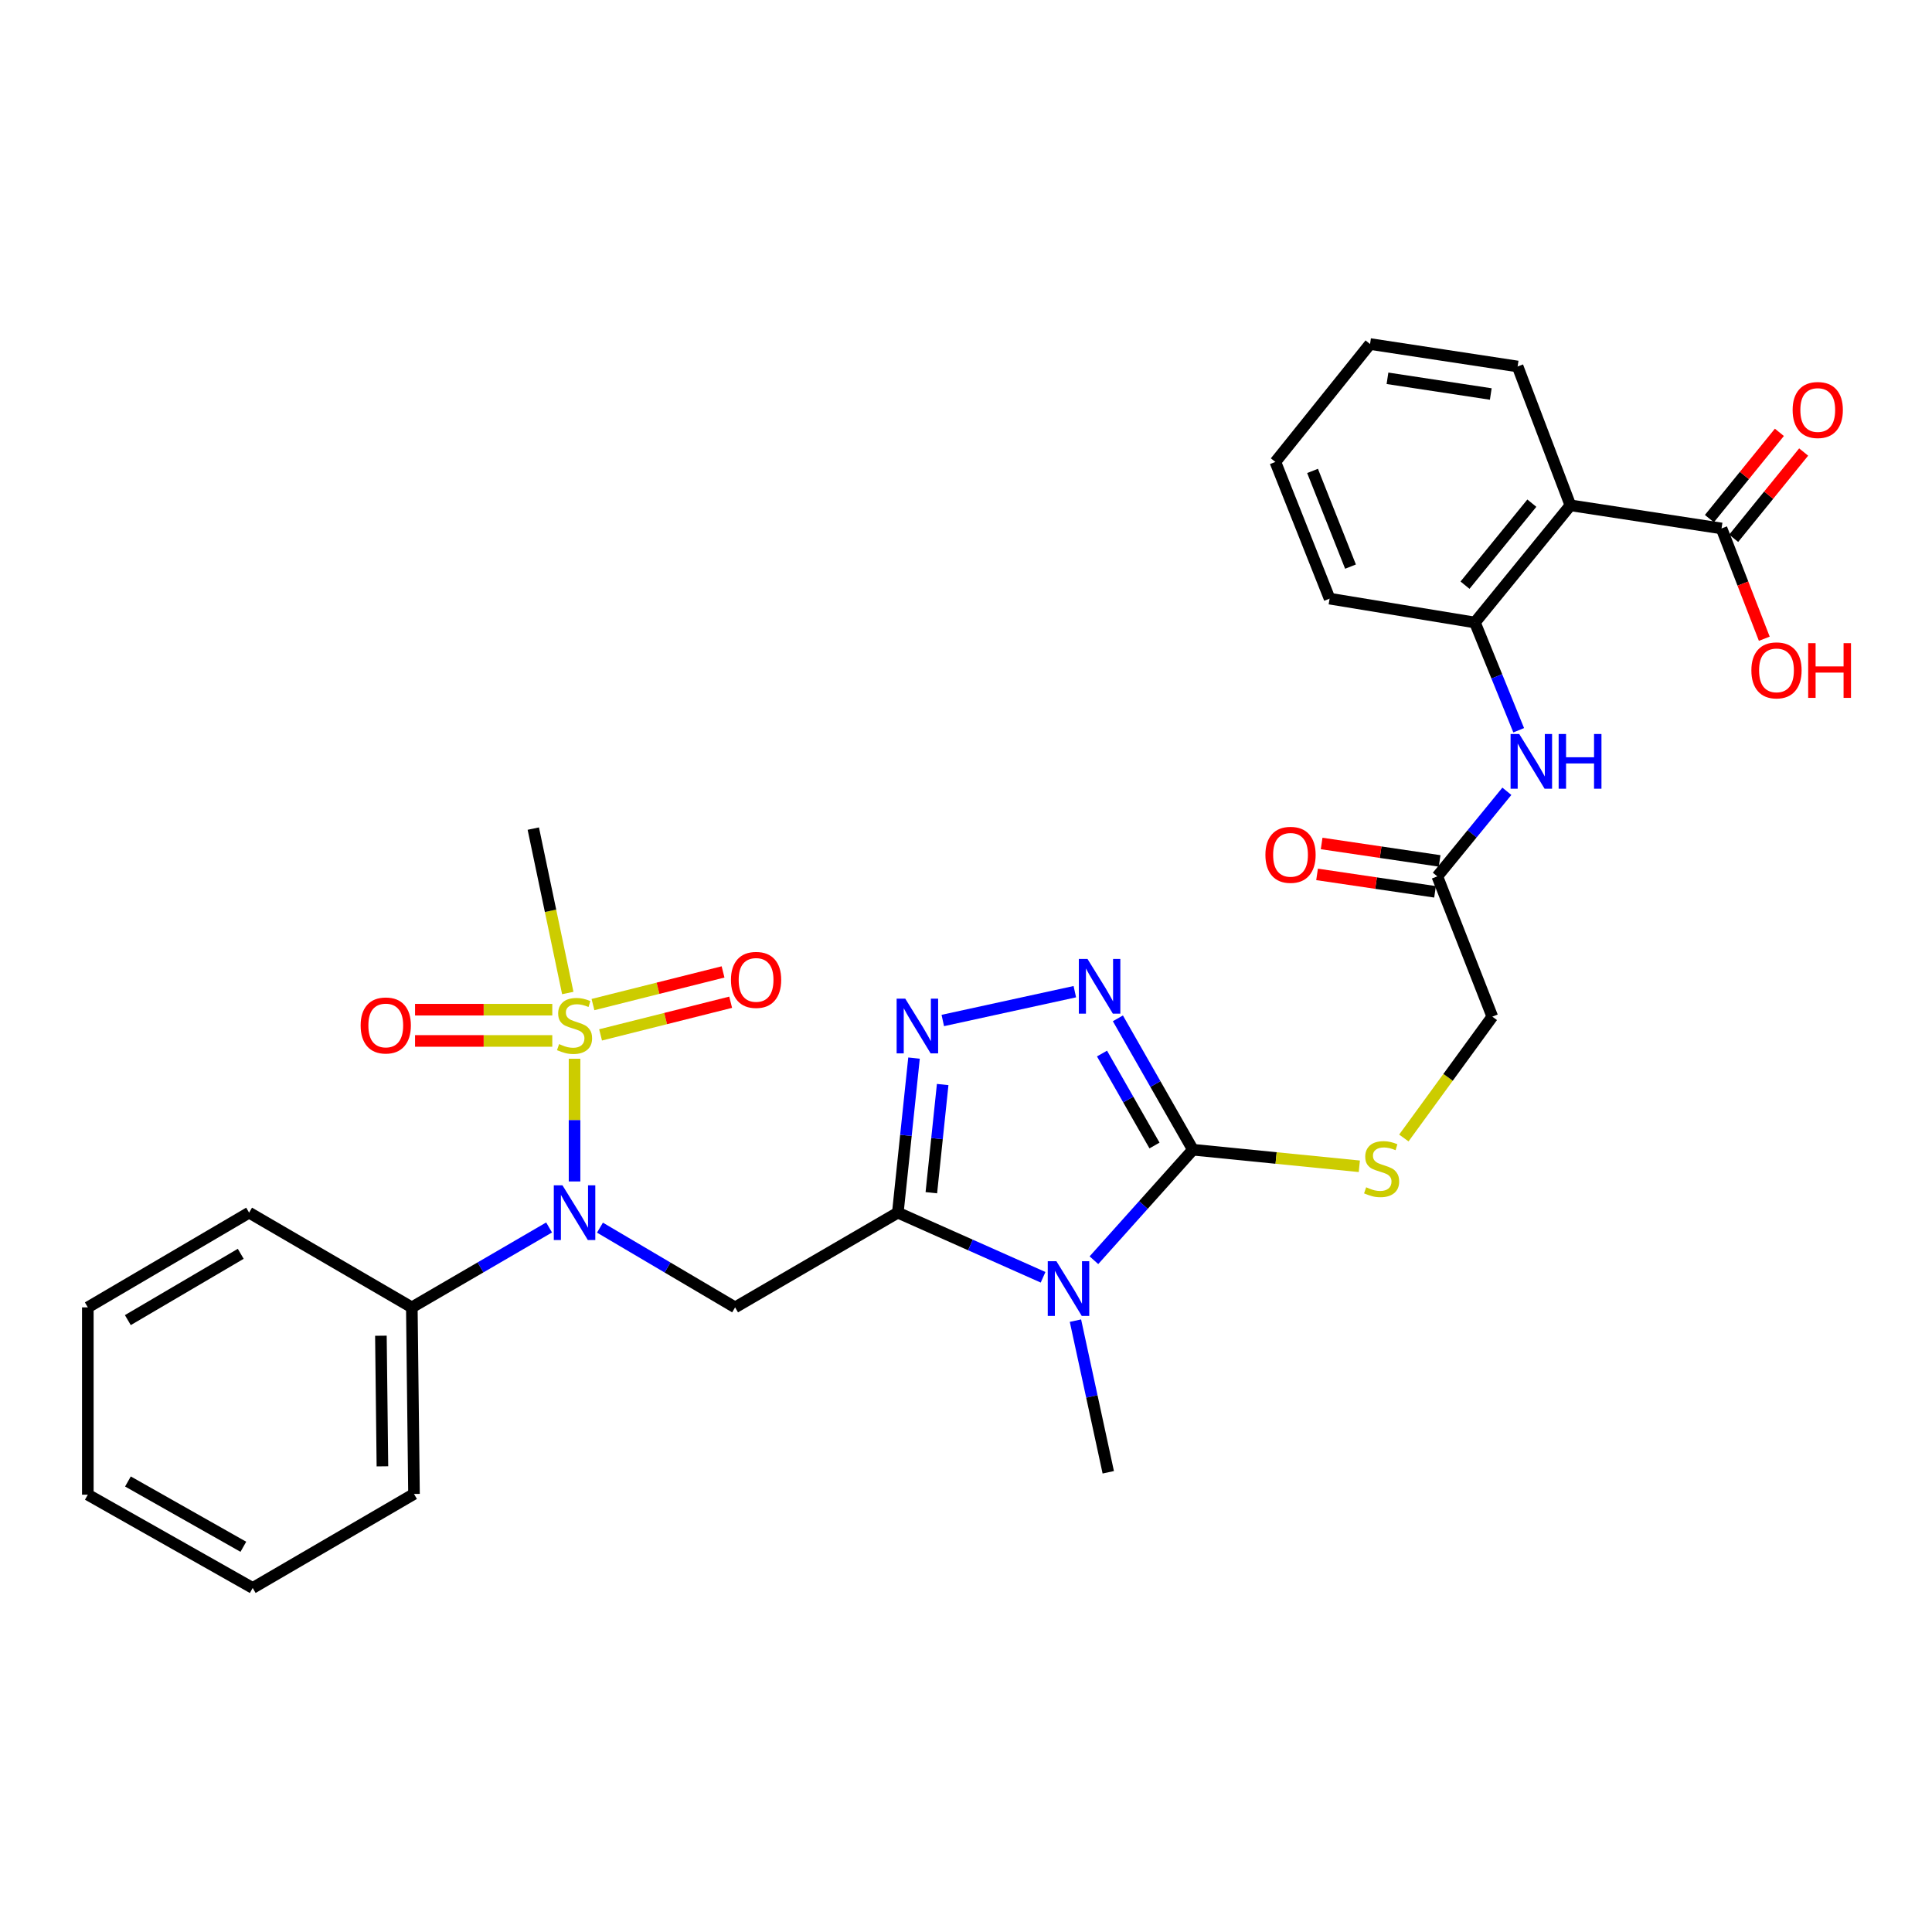 <?xml version='1.0' encoding='iso-8859-1'?>
<svg version='1.1' baseProfile='full'
              xmlns='http://www.w3.org/2000/svg'
                      xmlns:rdkit='http://www.rdkit.org/xml'
                      xmlns:xlink='http://www.w3.org/1999/xlink'
                  xml:space='preserve'
width='1000px' height='1000px' viewBox='0 0 1000 1000'>
<!-- END OF HEADER -->
<rect style='opacity:1.0;fill:#FFFFFF;stroke:none' width='1000' height='1000' x='0' y='0'> </rect>
<path class='bond-0' d='M 464.715,627.669 L 502.308,644.393' style='fill:none;fill-rule:evenodd;stroke:#000000;stroke-width:6px;stroke-linecap:butt;stroke-linejoin:miter;stroke-opacity:1' />
<path class='bond-0' d='M 502.308,644.393 L 539.9,661.116' style='fill:none;fill-rule:evenodd;stroke:#0000FF;stroke-width:6px;stroke-linecap:butt;stroke-linejoin:miter;stroke-opacity:1' />
<path class='bond-3' d='M 464.715,627.669 L 468.906,587.667' style='fill:none;fill-rule:evenodd;stroke:#000000;stroke-width:6px;stroke-linecap:butt;stroke-linejoin:miter;stroke-opacity:1' />
<path class='bond-3' d='M 468.906,587.667 L 473.097,547.665' style='fill:none;fill-rule:evenodd;stroke:#0000FF;stroke-width:6px;stroke-linecap:butt;stroke-linejoin:miter;stroke-opacity:1' />
<path class='bond-3' d='M 482.061,617.354 L 484.995,589.353' style='fill:none;fill-rule:evenodd;stroke:#000000;stroke-width:6px;stroke-linecap:butt;stroke-linejoin:miter;stroke-opacity:1' />
<path class='bond-3' d='M 484.995,589.353 L 487.928,561.351' style='fill:none;fill-rule:evenodd;stroke:#0000FF;stroke-width:6px;stroke-linecap:butt;stroke-linejoin:miter;stroke-opacity:1' />
<path class='bond-4' d='M 464.715,627.669 L 380.489,676.693' style='fill:none;fill-rule:evenodd;stroke:#000000;stroke-width:6px;stroke-linecap:butt;stroke-linejoin:miter;stroke-opacity:1' />
<path class='bond-2' d='M 566.21,652.286 L 591.825,623.688' style='fill:none;fill-rule:evenodd;stroke:#0000FF;stroke-width:6px;stroke-linecap:butt;stroke-linejoin:miter;stroke-opacity:1' />
<path class='bond-2' d='M 591.825,623.688 L 617.44,595.091' style='fill:none;fill-rule:evenodd;stroke:#000000;stroke-width:6px;stroke-linecap:butt;stroke-linejoin:miter;stroke-opacity:1' />
<path class='bond-19' d='M 556.649,683.561 L 565.143,722.806' style='fill:none;fill-rule:evenodd;stroke:#0000FF;stroke-width:6px;stroke-linecap:butt;stroke-linejoin:miter;stroke-opacity:1' />
<path class='bond-19' d='M 565.143,722.806 L 573.637,762.051' style='fill:none;fill-rule:evenodd;stroke:#000000;stroke-width:6px;stroke-linecap:butt;stroke-linejoin:miter;stroke-opacity:1' />
<path class='bond-1' d='M 297.387,548.004 L 297.387,579.761' style='fill:none;fill-rule:evenodd;stroke:#CCCC00;stroke-width:6px;stroke-linecap:butt;stroke-linejoin:miter;stroke-opacity:1' />
<path class='bond-1' d='M 297.387,579.761 L 297.387,611.517' style='fill:none;fill-rule:evenodd;stroke:#0000FF;stroke-width:6px;stroke-linecap:butt;stroke-linejoin:miter;stroke-opacity:1' />
<path class='bond-13' d='M 310.858,535.656 L 344.524,527.204' style='fill:none;fill-rule:evenodd;stroke:#CCCC00;stroke-width:6px;stroke-linecap:butt;stroke-linejoin:miter;stroke-opacity:1' />
<path class='bond-13' d='M 344.524,527.204 L 378.19,518.751' style='fill:none;fill-rule:evenodd;stroke:#FF0000;stroke-width:6px;stroke-linecap:butt;stroke-linejoin:miter;stroke-opacity:1' />
<path class='bond-13' d='M 306.919,519.967 L 340.585,511.514' style='fill:none;fill-rule:evenodd;stroke:#CCCC00;stroke-width:6px;stroke-linecap:butt;stroke-linejoin:miter;stroke-opacity:1' />
<path class='bond-13' d='M 340.585,511.514 L 374.25,503.062' style='fill:none;fill-rule:evenodd;stroke:#FF0000;stroke-width:6px;stroke-linecap:butt;stroke-linejoin:miter;stroke-opacity:1' />
<path class='bond-14' d='M 285.864,522.611 L 250.345,522.611' style='fill:none;fill-rule:evenodd;stroke:#CCCC00;stroke-width:6px;stroke-linecap:butt;stroke-linejoin:miter;stroke-opacity:1' />
<path class='bond-14' d='M 250.345,522.611 L 214.826,522.611' style='fill:none;fill-rule:evenodd;stroke:#FF0000;stroke-width:6px;stroke-linecap:butt;stroke-linejoin:miter;stroke-opacity:1' />
<path class='bond-14' d='M 285.864,538.788 L 250.345,538.788' style='fill:none;fill-rule:evenodd;stroke:#CCCC00;stroke-width:6px;stroke-linecap:butt;stroke-linejoin:miter;stroke-opacity:1' />
<path class='bond-14' d='M 250.345,538.788 L 214.826,538.788' style='fill:none;fill-rule:evenodd;stroke:#FF0000;stroke-width:6px;stroke-linecap:butt;stroke-linejoin:miter;stroke-opacity:1' />
<path class='bond-20' d='M 293.88,513.979 L 284.957,471.432' style='fill:none;fill-rule:evenodd;stroke:#CCCC00;stroke-width:6px;stroke-linecap:butt;stroke-linejoin:miter;stroke-opacity:1' />
<path class='bond-20' d='M 284.957,471.432 L 276.034,428.886' style='fill:none;fill-rule:evenodd;stroke:#000000;stroke-width:6px;stroke-linecap:butt;stroke-linejoin:miter;stroke-opacity:1' />
<path class='bond-11' d='M 617.44,595.091 L 660.513,599.379' style='fill:none;fill-rule:evenodd;stroke:#000000;stroke-width:6px;stroke-linecap:butt;stroke-linejoin:miter;stroke-opacity:1' />
<path class='bond-11' d='M 660.513,599.379 L 703.585,603.667' style='fill:none;fill-rule:evenodd;stroke:#CCCC00;stroke-width:6px;stroke-linecap:butt;stroke-linejoin:miter;stroke-opacity:1' />
<path class='bond-31' d='M 617.44,595.091 L 598.029,561.092' style='fill:none;fill-rule:evenodd;stroke:#000000;stroke-width:6px;stroke-linecap:butt;stroke-linejoin:miter;stroke-opacity:1' />
<path class='bond-31' d='M 598.029,561.092 L 578.618,527.092' style='fill:none;fill-rule:evenodd;stroke:#0000FF;stroke-width:6px;stroke-linecap:butt;stroke-linejoin:miter;stroke-opacity:1' />
<path class='bond-31' d='M 597.568,592.912 L 583.981,569.112' style='fill:none;fill-rule:evenodd;stroke:#000000;stroke-width:6px;stroke-linecap:butt;stroke-linejoin:miter;stroke-opacity:1' />
<path class='bond-31' d='M 583.981,569.112 L 570.393,545.312' style='fill:none;fill-rule:evenodd;stroke:#0000FF;stroke-width:6px;stroke-linecap:butt;stroke-linejoin:miter;stroke-opacity:1' />
<path class='bond-5' d='M 487.988,528.207 L 556.327,513.294' style='fill:none;fill-rule:evenodd;stroke:#0000FF;stroke-width:6px;stroke-linecap:butt;stroke-linejoin:miter;stroke-opacity:1' />
<path class='bond-6' d='M 380.489,676.693 L 345.514,656.06' style='fill:none;fill-rule:evenodd;stroke:#000000;stroke-width:6px;stroke-linecap:butt;stroke-linejoin:miter;stroke-opacity:1' />
<path class='bond-6' d='M 345.514,656.06 L 310.539,635.428' style='fill:none;fill-rule:evenodd;stroke:#0000FF;stroke-width:6px;stroke-linecap:butt;stroke-linejoin:miter;stroke-opacity:1' />
<path class='bond-15' d='M 284.21,635.338 L 248.685,656.016' style='fill:none;fill-rule:evenodd;stroke:#0000FF;stroke-width:6px;stroke-linecap:butt;stroke-linejoin:miter;stroke-opacity:1' />
<path class='bond-15' d='M 248.685,656.016 L 213.161,676.693' style='fill:none;fill-rule:evenodd;stroke:#000000;stroke-width:6px;stroke-linecap:butt;stroke-linejoin:miter;stroke-opacity:1' />
<path class='bond-7' d='M 812.835,261.557 L 763.416,322.202' style='fill:none;fill-rule:evenodd;stroke:#000000;stroke-width:6px;stroke-linecap:butt;stroke-linejoin:miter;stroke-opacity:1' />
<path class='bond-7' d='M 792.882,260.435 L 758.288,302.886' style='fill:none;fill-rule:evenodd;stroke:#000000;stroke-width:6px;stroke-linecap:butt;stroke-linejoin:miter;stroke-opacity:1' />
<path class='bond-9' d='M 812.835,261.557 L 891.067,273.528' style='fill:none;fill-rule:evenodd;stroke:#000000;stroke-width:6px;stroke-linecap:butt;stroke-linejoin:miter;stroke-opacity:1' />
<path class='bond-22' d='M 812.835,261.557 L 785.515,189.688' style='fill:none;fill-rule:evenodd;stroke:#000000;stroke-width:6px;stroke-linecap:butt;stroke-linejoin:miter;stroke-opacity:1' />
<path class='bond-8' d='M 763.416,322.202 L 774.745,350.091' style='fill:none;fill-rule:evenodd;stroke:#000000;stroke-width:6px;stroke-linecap:butt;stroke-linejoin:miter;stroke-opacity:1' />
<path class='bond-8' d='M 774.745,350.091 L 786.074,377.98' style='fill:none;fill-rule:evenodd;stroke:#0000FF;stroke-width:6px;stroke-linecap:butt;stroke-linejoin:miter;stroke-opacity:1' />
<path class='bond-23' d='M 763.416,322.202 L 688.195,309.853' style='fill:none;fill-rule:evenodd;stroke:#000000;stroke-width:6px;stroke-linecap:butt;stroke-linejoin:miter;stroke-opacity:1' />
<path class='bond-16' d='M 897.348,278.623 L 915.459,256.296' style='fill:none;fill-rule:evenodd;stroke:#000000;stroke-width:6px;stroke-linecap:butt;stroke-linejoin:miter;stroke-opacity:1' />
<path class='bond-16' d='M 915.459,256.296 L 933.569,233.969' style='fill:none;fill-rule:evenodd;stroke:#FF0000;stroke-width:6px;stroke-linecap:butt;stroke-linejoin:miter;stroke-opacity:1' />
<path class='bond-16' d='M 884.785,268.433 L 902.896,246.106' style='fill:none;fill-rule:evenodd;stroke:#000000;stroke-width:6px;stroke-linecap:butt;stroke-linejoin:miter;stroke-opacity:1' />
<path class='bond-16' d='M 902.896,246.106 L 921.006,223.779' style='fill:none;fill-rule:evenodd;stroke:#FF0000;stroke-width:6px;stroke-linecap:butt;stroke-linejoin:miter;stroke-opacity:1' />
<path class='bond-21' d='M 891.067,273.528 L 902.131,302.069' style='fill:none;fill-rule:evenodd;stroke:#000000;stroke-width:6px;stroke-linecap:butt;stroke-linejoin:miter;stroke-opacity:1' />
<path class='bond-21' d='M 902.131,302.069 L 913.196,330.611' style='fill:none;fill-rule:evenodd;stroke:#FF0000;stroke-width:6px;stroke-linecap:butt;stroke-linejoin:miter;stroke-opacity:1' />
<path class='bond-10' d='M 779.952,409.571 L 761.955,431.59' style='fill:none;fill-rule:evenodd;stroke:#0000FF;stroke-width:6px;stroke-linecap:butt;stroke-linejoin:miter;stroke-opacity:1' />
<path class='bond-10' d='M 761.955,431.59 L 743.959,453.609' style='fill:none;fill-rule:evenodd;stroke:#000000;stroke-width:6px;stroke-linecap:butt;stroke-linejoin:miter;stroke-opacity:1' />
<path class='bond-18' d='M 726.631,589.022 L 749.521,557.619' style='fill:none;fill-rule:evenodd;stroke:#CCCC00;stroke-width:6px;stroke-linecap:butt;stroke-linejoin:miter;stroke-opacity:1' />
<path class='bond-18' d='M 749.521,557.619 L 772.412,526.215' style='fill:none;fill-rule:evenodd;stroke:#000000;stroke-width:6px;stroke-linecap:butt;stroke-linejoin:miter;stroke-opacity:1' />
<path class='bond-12' d='M 743.959,453.609 L 772.412,526.215' style='fill:none;fill-rule:evenodd;stroke:#000000;stroke-width:6px;stroke-linecap:butt;stroke-linejoin:miter;stroke-opacity:1' />
<path class='bond-17' d='M 745.142,445.608 L 714.609,441.094' style='fill:none;fill-rule:evenodd;stroke:#000000;stroke-width:6px;stroke-linecap:butt;stroke-linejoin:miter;stroke-opacity:1' />
<path class='bond-17' d='M 714.609,441.094 L 684.077,436.58' style='fill:none;fill-rule:evenodd;stroke:#FF0000;stroke-width:6px;stroke-linecap:butt;stroke-linejoin:miter;stroke-opacity:1' />
<path class='bond-17' d='M 742.776,461.611 L 712.244,457.097' style='fill:none;fill-rule:evenodd;stroke:#000000;stroke-width:6px;stroke-linecap:butt;stroke-linejoin:miter;stroke-opacity:1' />
<path class='bond-17' d='M 712.244,457.097 L 681.711,452.583' style='fill:none;fill-rule:evenodd;stroke:#FF0000;stroke-width:6px;stroke-linecap:butt;stroke-linejoin:miter;stroke-opacity:1' />
<path class='bond-24' d='M 213.161,676.693 L 214.284,773.267' style='fill:none;fill-rule:evenodd;stroke:#000000;stroke-width:6px;stroke-linecap:butt;stroke-linejoin:miter;stroke-opacity:1' />
<path class='bond-24' d='M 197.154,691.367 L 197.94,758.969' style='fill:none;fill-rule:evenodd;stroke:#000000;stroke-width:6px;stroke-linecap:butt;stroke-linejoin:miter;stroke-opacity:1' />
<path class='bond-25' d='M 213.161,676.693 L 128.935,627.669' style='fill:none;fill-rule:evenodd;stroke:#000000;stroke-width:6px;stroke-linecap:butt;stroke-linejoin:miter;stroke-opacity:1' />
<path class='bond-33' d='M 785.515,189.688 L 709.134,178.068' style='fill:none;fill-rule:evenodd;stroke:#000000;stroke-width:6px;stroke-linecap:butt;stroke-linejoin:miter;stroke-opacity:1' />
<path class='bond-33' d='M 771.624,203.938 L 718.158,195.804' style='fill:none;fill-rule:evenodd;stroke:#000000;stroke-width:6px;stroke-linecap:butt;stroke-linejoin:miter;stroke-opacity:1' />
<path class='bond-27' d='M 688.195,309.853 L 660.128,239.099' style='fill:none;fill-rule:evenodd;stroke:#000000;stroke-width:6px;stroke-linecap:butt;stroke-linejoin:miter;stroke-opacity:1' />
<path class='bond-27' d='M 699.021,293.276 L 679.375,243.747' style='fill:none;fill-rule:evenodd;stroke:#000000;stroke-width:6px;stroke-linecap:butt;stroke-linejoin:miter;stroke-opacity:1' />
<path class='bond-28' d='M 214.284,773.267 L 130.795,821.932' style='fill:none;fill-rule:evenodd;stroke:#000000;stroke-width:6px;stroke-linecap:butt;stroke-linejoin:miter;stroke-opacity:1' />
<path class='bond-29' d='M 128.935,627.669 L 45.455,676.693' style='fill:none;fill-rule:evenodd;stroke:#000000;stroke-width:6px;stroke-linecap:butt;stroke-linejoin:miter;stroke-opacity:1' />
<path class='bond-29' d='M 124.604,648.972 L 66.168,683.289' style='fill:none;fill-rule:evenodd;stroke:#000000;stroke-width:6px;stroke-linecap:butt;stroke-linejoin:miter;stroke-opacity:1' />
<path class='bond-26' d='M 709.134,178.068 L 660.128,239.099' style='fill:none;fill-rule:evenodd;stroke:#000000;stroke-width:6px;stroke-linecap:butt;stroke-linejoin:miter;stroke-opacity:1' />
<path class='bond-32' d='M 130.795,821.932 L 45.455,773.645' style='fill:none;fill-rule:evenodd;stroke:#000000;stroke-width:6px;stroke-linecap:butt;stroke-linejoin:miter;stroke-opacity:1' />
<path class='bond-32' d='M 125.96,800.61 L 66.222,766.809' style='fill:none;fill-rule:evenodd;stroke:#000000;stroke-width:6px;stroke-linecap:butt;stroke-linejoin:miter;stroke-opacity:1' />
<path class='bond-30' d='M 45.455,676.693 L 45.455,773.645' style='fill:none;fill-rule:evenodd;stroke:#000000;stroke-width:6px;stroke-linecap:butt;stroke-linejoin:miter;stroke-opacity:1' />
<path  class='atom-1' d='M 546.797 652.809
L 556.077 667.809
Q 556.997 669.289, 558.477 671.969
Q 559.957 674.649, 560.037 674.809
L 560.037 652.809
L 563.797 652.809
L 563.797 681.129
L 559.917 681.129
L 549.957 664.729
Q 548.797 662.809, 547.557 660.609
Q 546.357 658.409, 545.997 657.729
L 545.997 681.129
L 542.317 681.129
L 542.317 652.809
L 546.797 652.809
' fill='#0000FF'/>
<path  class='atom-2' d='M 289.387 540.42
Q 289.707 540.54, 291.027 541.1
Q 292.347 541.66, 293.787 542.02
Q 295.267 542.34, 296.707 542.34
Q 299.387 542.34, 300.947 541.06
Q 302.507 539.74, 302.507 537.46
Q 302.507 535.9, 301.707 534.94
Q 300.947 533.98, 299.747 533.46
Q 298.547 532.94, 296.547 532.34
Q 294.027 531.58, 292.507 530.86
Q 291.027 530.14, 289.947 528.62
Q 288.907 527.1, 288.907 524.54
Q 288.907 520.98, 291.307 518.78
Q 293.747 516.58, 298.547 516.58
Q 301.827 516.58, 305.547 518.14
L 304.627 521.22
Q 301.227 519.82, 298.667 519.82
Q 295.907 519.82, 294.387 520.98
Q 292.867 522.1, 292.907 524.06
Q 292.907 525.58, 293.667 526.5
Q 294.467 527.42, 295.587 527.94
Q 296.747 528.46, 298.667 529.06
Q 301.227 529.86, 302.747 530.66
Q 304.267 531.46, 305.347 533.1
Q 306.467 534.7, 306.467 537.46
Q 306.467 541.38, 303.827 543.5
Q 301.227 545.58, 296.867 545.58
Q 294.347 545.58, 292.427 545.02
Q 290.547 544.5, 288.307 543.58
L 289.387 540.42
' fill='#CCCC00'/>
<path  class='atom-4' d='M 468.575 516.917
L 477.855 531.917
Q 478.775 533.397, 480.255 536.077
Q 481.735 538.757, 481.815 538.917
L 481.815 516.917
L 485.575 516.917
L 485.575 545.237
L 481.695 545.237
L 471.735 528.837
Q 470.575 526.917, 469.335 524.717
Q 468.135 522.517, 467.775 521.837
L 467.775 545.237
L 464.095 545.237
L 464.095 516.917
L 468.575 516.917
' fill='#0000FF'/>
<path  class='atom-6' d='M 562.884 496.337
L 572.164 511.337
Q 573.084 512.817, 574.564 515.497
Q 576.044 518.177, 576.124 518.337
L 576.124 496.337
L 579.884 496.337
L 579.884 524.657
L 576.004 524.657
L 566.044 508.257
Q 564.884 506.337, 563.644 504.137
Q 562.444 501.937, 562.084 501.257
L 562.084 524.657
L 558.404 524.657
L 558.404 496.337
L 562.884 496.337
' fill='#0000FF'/>
<path  class='atom-7' d='M 291.127 613.509
L 300.407 628.509
Q 301.327 629.989, 302.807 632.669
Q 304.287 635.349, 304.367 635.509
L 304.367 613.509
L 308.127 613.509
L 308.127 641.829
L 304.247 641.829
L 294.287 625.429
Q 293.127 623.509, 291.887 621.309
Q 290.687 619.109, 290.327 618.429
L 290.327 641.829
L 286.647 641.829
L 286.647 613.509
L 291.127 613.509
' fill='#0000FF'/>
<path  class='atom-11' d='M 786.354 379.919
L 795.634 394.919
Q 796.554 396.399, 798.034 399.079
Q 799.514 401.759, 799.594 401.919
L 799.594 379.919
L 803.354 379.919
L 803.354 408.239
L 799.474 408.239
L 789.514 391.839
Q 788.354 389.919, 787.114 387.719
Q 785.914 385.519, 785.554 384.839
L 785.554 408.239
L 781.874 408.239
L 781.874 379.919
L 786.354 379.919
' fill='#0000FF'/>
<path  class='atom-11' d='M 806.754 379.919
L 810.594 379.919
L 810.594 391.959
L 825.074 391.959
L 825.074 379.919
L 828.914 379.919
L 828.914 408.239
L 825.074 408.239
L 825.074 395.159
L 810.594 395.159
L 810.594 408.239
L 806.754 408.239
L 806.754 379.919
' fill='#0000FF'/>
<path  class='atom-12' d='M 707.12 614.535
Q 707.44 614.655, 708.76 615.215
Q 710.08 615.775, 711.52 616.135
Q 713 616.455, 714.44 616.455
Q 717.12 616.455, 718.68 615.175
Q 720.24 613.855, 720.24 611.575
Q 720.24 610.015, 719.44 609.055
Q 718.68 608.095, 717.48 607.575
Q 716.28 607.055, 714.28 606.455
Q 711.76 605.695, 710.24 604.975
Q 708.76 604.255, 707.68 602.735
Q 706.64 601.215, 706.64 598.655
Q 706.64 595.095, 709.04 592.895
Q 711.48 590.695, 716.28 590.695
Q 719.56 590.695, 723.28 592.255
L 722.36 595.335
Q 718.96 593.935, 716.4 593.935
Q 713.64 593.935, 712.12 595.095
Q 710.6 596.215, 710.64 598.175
Q 710.64 599.695, 711.4 600.615
Q 712.2 601.535, 713.32 602.055
Q 714.48 602.575, 716.4 603.175
Q 718.96 603.975, 720.48 604.775
Q 722 605.575, 723.08 607.215
Q 724.2 608.815, 724.2 611.575
Q 724.2 615.495, 721.56 617.615
Q 718.96 619.695, 714.6 619.695
Q 712.08 619.695, 710.16 619.135
Q 708.28 618.615, 706.04 617.695
L 707.12 614.535
' fill='#CCCC00'/>
<path  class='atom-14' d='M 378.346 507.189
Q 378.346 500.389, 381.706 496.589
Q 385.066 492.789, 391.346 492.789
Q 397.626 492.789, 400.986 496.589
Q 404.346 500.389, 404.346 507.189
Q 404.346 514.069, 400.946 517.989
Q 397.546 521.869, 391.346 521.869
Q 385.106 521.869, 381.706 517.989
Q 378.346 514.109, 378.346 507.189
M 391.346 518.669
Q 395.666 518.669, 397.986 515.789
Q 400.346 512.869, 400.346 507.189
Q 400.346 501.629, 397.986 498.829
Q 395.666 495.989, 391.346 495.989
Q 387.026 495.989, 384.666 498.789
Q 382.346 501.589, 382.346 507.189
Q 382.346 512.909, 384.666 515.789
Q 387.026 518.669, 391.346 518.669
' fill='#FF0000'/>
<path  class='atom-15' d='M 186.671 530.78
Q 186.671 523.98, 190.031 520.18
Q 193.391 516.38, 199.671 516.38
Q 205.951 516.38, 209.311 520.18
Q 212.671 523.98, 212.671 530.78
Q 212.671 537.66, 209.271 541.58
Q 205.871 545.46, 199.671 545.46
Q 193.431 545.46, 190.031 541.58
Q 186.671 537.7, 186.671 530.78
M 199.671 542.26
Q 203.991 542.26, 206.311 539.38
Q 208.671 536.46, 208.671 530.78
Q 208.671 525.22, 206.311 522.42
Q 203.991 519.58, 199.671 519.58
Q 195.351 519.58, 192.991 522.38
Q 190.671 525.18, 190.671 530.78
Q 190.671 536.5, 192.991 539.38
Q 195.351 542.26, 199.671 542.26
' fill='#FF0000'/>
<path  class='atom-17' d='M 927.864 212.218
Q 927.864 205.418, 931.224 201.618
Q 934.584 197.818, 940.864 197.818
Q 947.144 197.818, 950.504 201.618
Q 953.864 205.418, 953.864 212.218
Q 953.864 219.098, 950.464 223.018
Q 947.064 226.898, 940.864 226.898
Q 934.624 226.898, 931.224 223.018
Q 927.864 219.138, 927.864 212.218
M 940.864 223.698
Q 945.184 223.698, 947.504 220.818
Q 949.864 217.898, 949.864 212.218
Q 949.864 206.658, 947.504 203.858
Q 945.184 201.018, 940.864 201.018
Q 936.544 201.018, 934.184 203.818
Q 931.864 206.618, 931.864 212.218
Q 931.864 217.938, 934.184 220.818
Q 936.544 223.698, 940.864 223.698
' fill='#FF0000'/>
<path  class='atom-18' d='M 654.974 442.455
Q 654.974 435.655, 658.334 431.855
Q 661.694 428.055, 667.974 428.055
Q 674.254 428.055, 677.614 431.855
Q 680.974 435.655, 680.974 442.455
Q 680.974 449.335, 677.574 453.255
Q 674.174 457.135, 667.974 457.135
Q 661.734 457.135, 658.334 453.255
Q 654.974 449.375, 654.974 442.455
M 667.974 453.935
Q 672.294 453.935, 674.614 451.055
Q 676.974 448.135, 676.974 442.455
Q 676.974 436.895, 674.614 434.095
Q 672.294 431.255, 667.974 431.255
Q 663.654 431.255, 661.294 434.055
Q 658.974 436.855, 658.974 442.455
Q 658.974 448.175, 661.294 451.055
Q 663.654 453.935, 667.974 453.935
' fill='#FF0000'/>
<path  class='atom-22' d='M 906.51 346.978
Q 906.51 340.178, 909.87 336.378
Q 913.23 332.578, 919.51 332.578
Q 925.79 332.578, 929.15 336.378
Q 932.51 340.178, 932.51 346.978
Q 932.51 353.858, 929.11 357.778
Q 925.71 361.658, 919.51 361.658
Q 913.27 361.658, 909.87 357.778
Q 906.51 353.898, 906.51 346.978
M 919.51 358.458
Q 923.83 358.458, 926.15 355.578
Q 928.51 352.658, 928.51 346.978
Q 928.51 341.418, 926.15 338.618
Q 923.83 335.778, 919.51 335.778
Q 915.19 335.778, 912.83 338.578
Q 910.51 341.378, 910.51 346.978
Q 910.51 352.698, 912.83 355.578
Q 915.19 358.458, 919.51 358.458
' fill='#FF0000'/>
<path  class='atom-22' d='M 935.91 332.898
L 939.75 332.898
L 939.75 344.938
L 954.23 344.938
L 954.23 332.898
L 958.07 332.898
L 958.07 361.218
L 954.23 361.218
L 954.23 348.138
L 939.75 348.138
L 939.75 361.218
L 935.91 361.218
L 935.91 332.898
' fill='#FF0000'/>
</svg>
